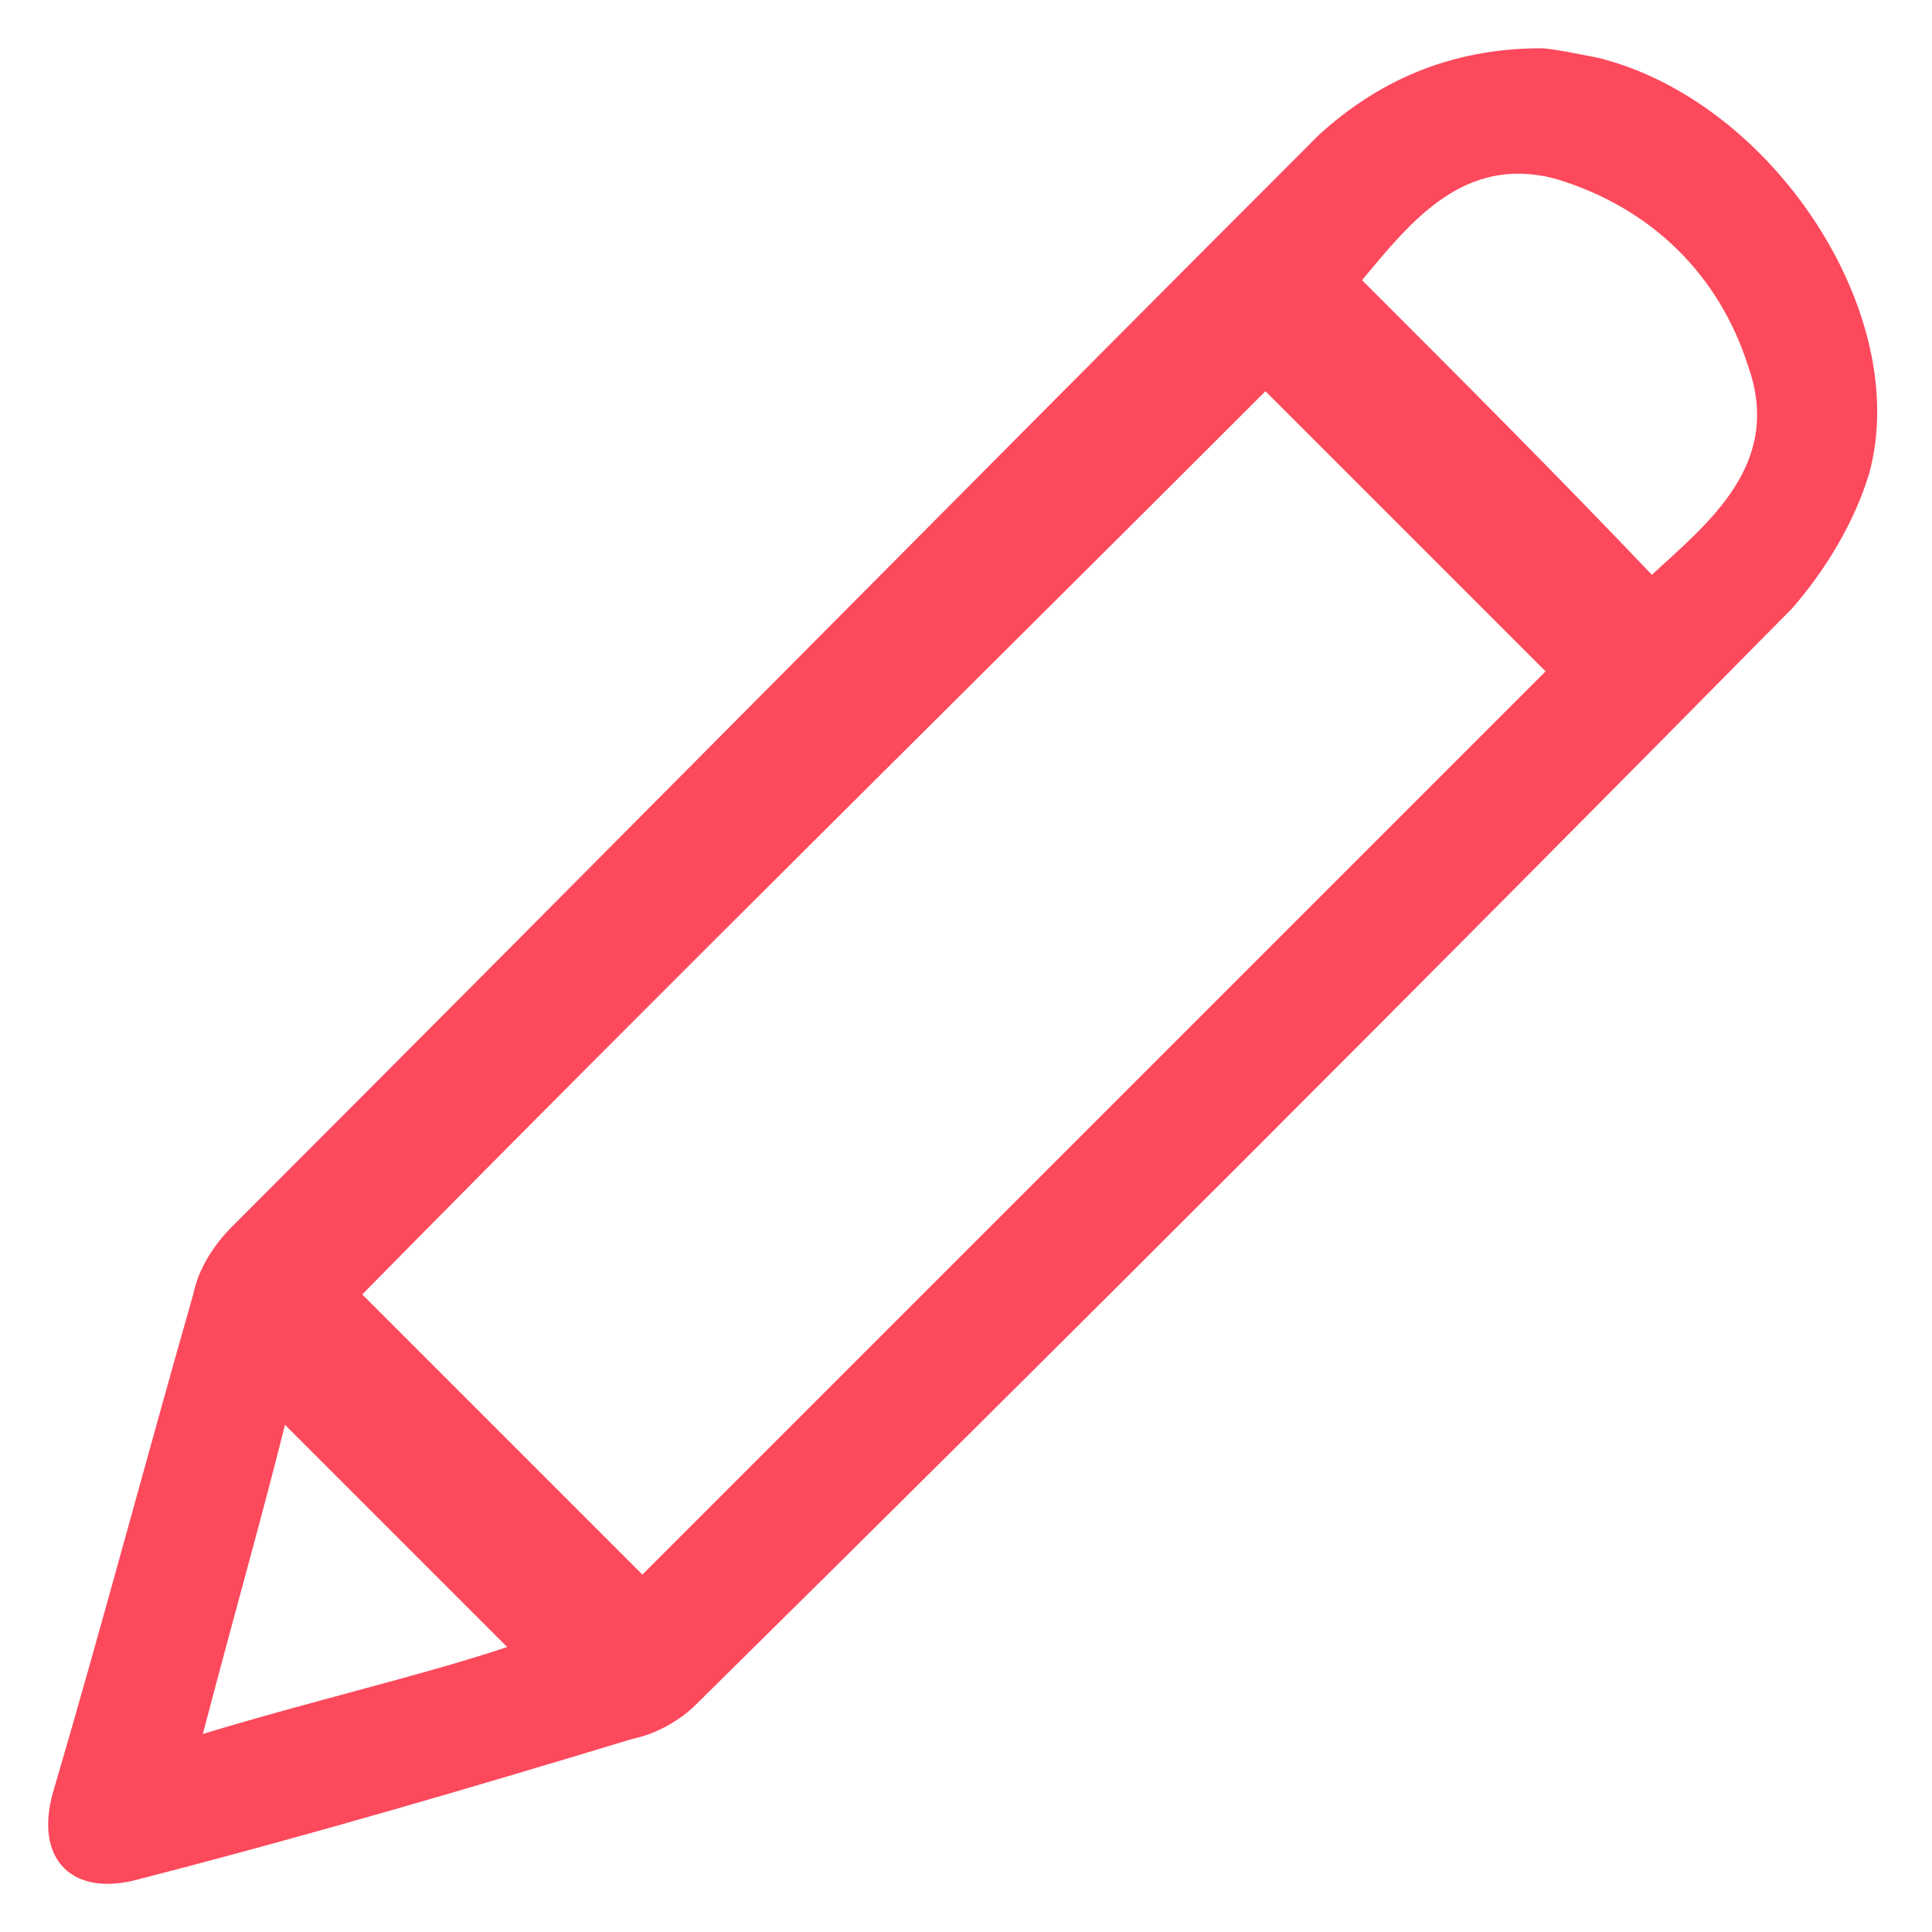 <?xml version="1.0" encoding="utf-8"?>
<!-- Generator: Adobe Illustrator 24.0.2, SVG Export Plug-In . SVG Version: 6.00 Build 0)  -->
<svg version="1.1" xmlns="http://www.w3.org/2000/svg" xmlns:xlink="http://www.w3.org/1999/xlink" x="0px" y="0px"
	 viewBox="0 0 40 40" style="enable-background:new 0 0 40 40;" xml:space="preserve">
<style type="text/css">
	.st0{display:none;}
	.st1{display:inline;}
	.st2{fill:#FD495C;}
	.st3{fill:#202945;}
	.st4{display:inline;fill:#FD495C;}
</style>
<g id="Capa_1" class="st0">
</g>
<g id="Capa_2">
	<path class="st2" d="M31.9,1c0.2,0,0.7,0.1,1.2,0.2c3.6,0.9,6.5,5.3,5.6,8.6c-0.3,1-0.9,2-1.6,2.8c-7.5,7.6-15.1,15.2-22.7,22.7
		c-0.3,0.3-0.8,0.6-1.3,0.7C9.8,37,6.4,38,2.9,38.9c-1.4,0.4-2.2-0.4-1.8-1.8C2.1,33.7,3,30.3,4,26.8c0.1-0.5,0.4-1,0.8-1.4
		c7.5-7.5,15-15.1,22.5-22.6C28.5,1.7,30,1,31.9,1z M26.2,8.1C20,14.3,13.7,20.5,7.5,26.8c1.9,1.9,3.9,3.9,5.8,5.8
		c6.2-6.2,12.5-12.5,18.7-18.7C30.1,12,28.1,10,26.2,8.1z M28.2,5.8c2,2,4,4,6,6.1c1.2-1.1,2.7-2.3,2-4.3c-0.6-1.9-2-3.3-4-3.9
		C30.3,3.2,29.2,4.6,28.2,5.8z M4.2,35.9c2.3-0.7,4.5-1.2,6.3-1.8c-1.5-1.5-3.1-3.1-4.6-4.6C5.4,31.5,4.8,33.6,4.2,35.9z"/>
</g>
</svg>
